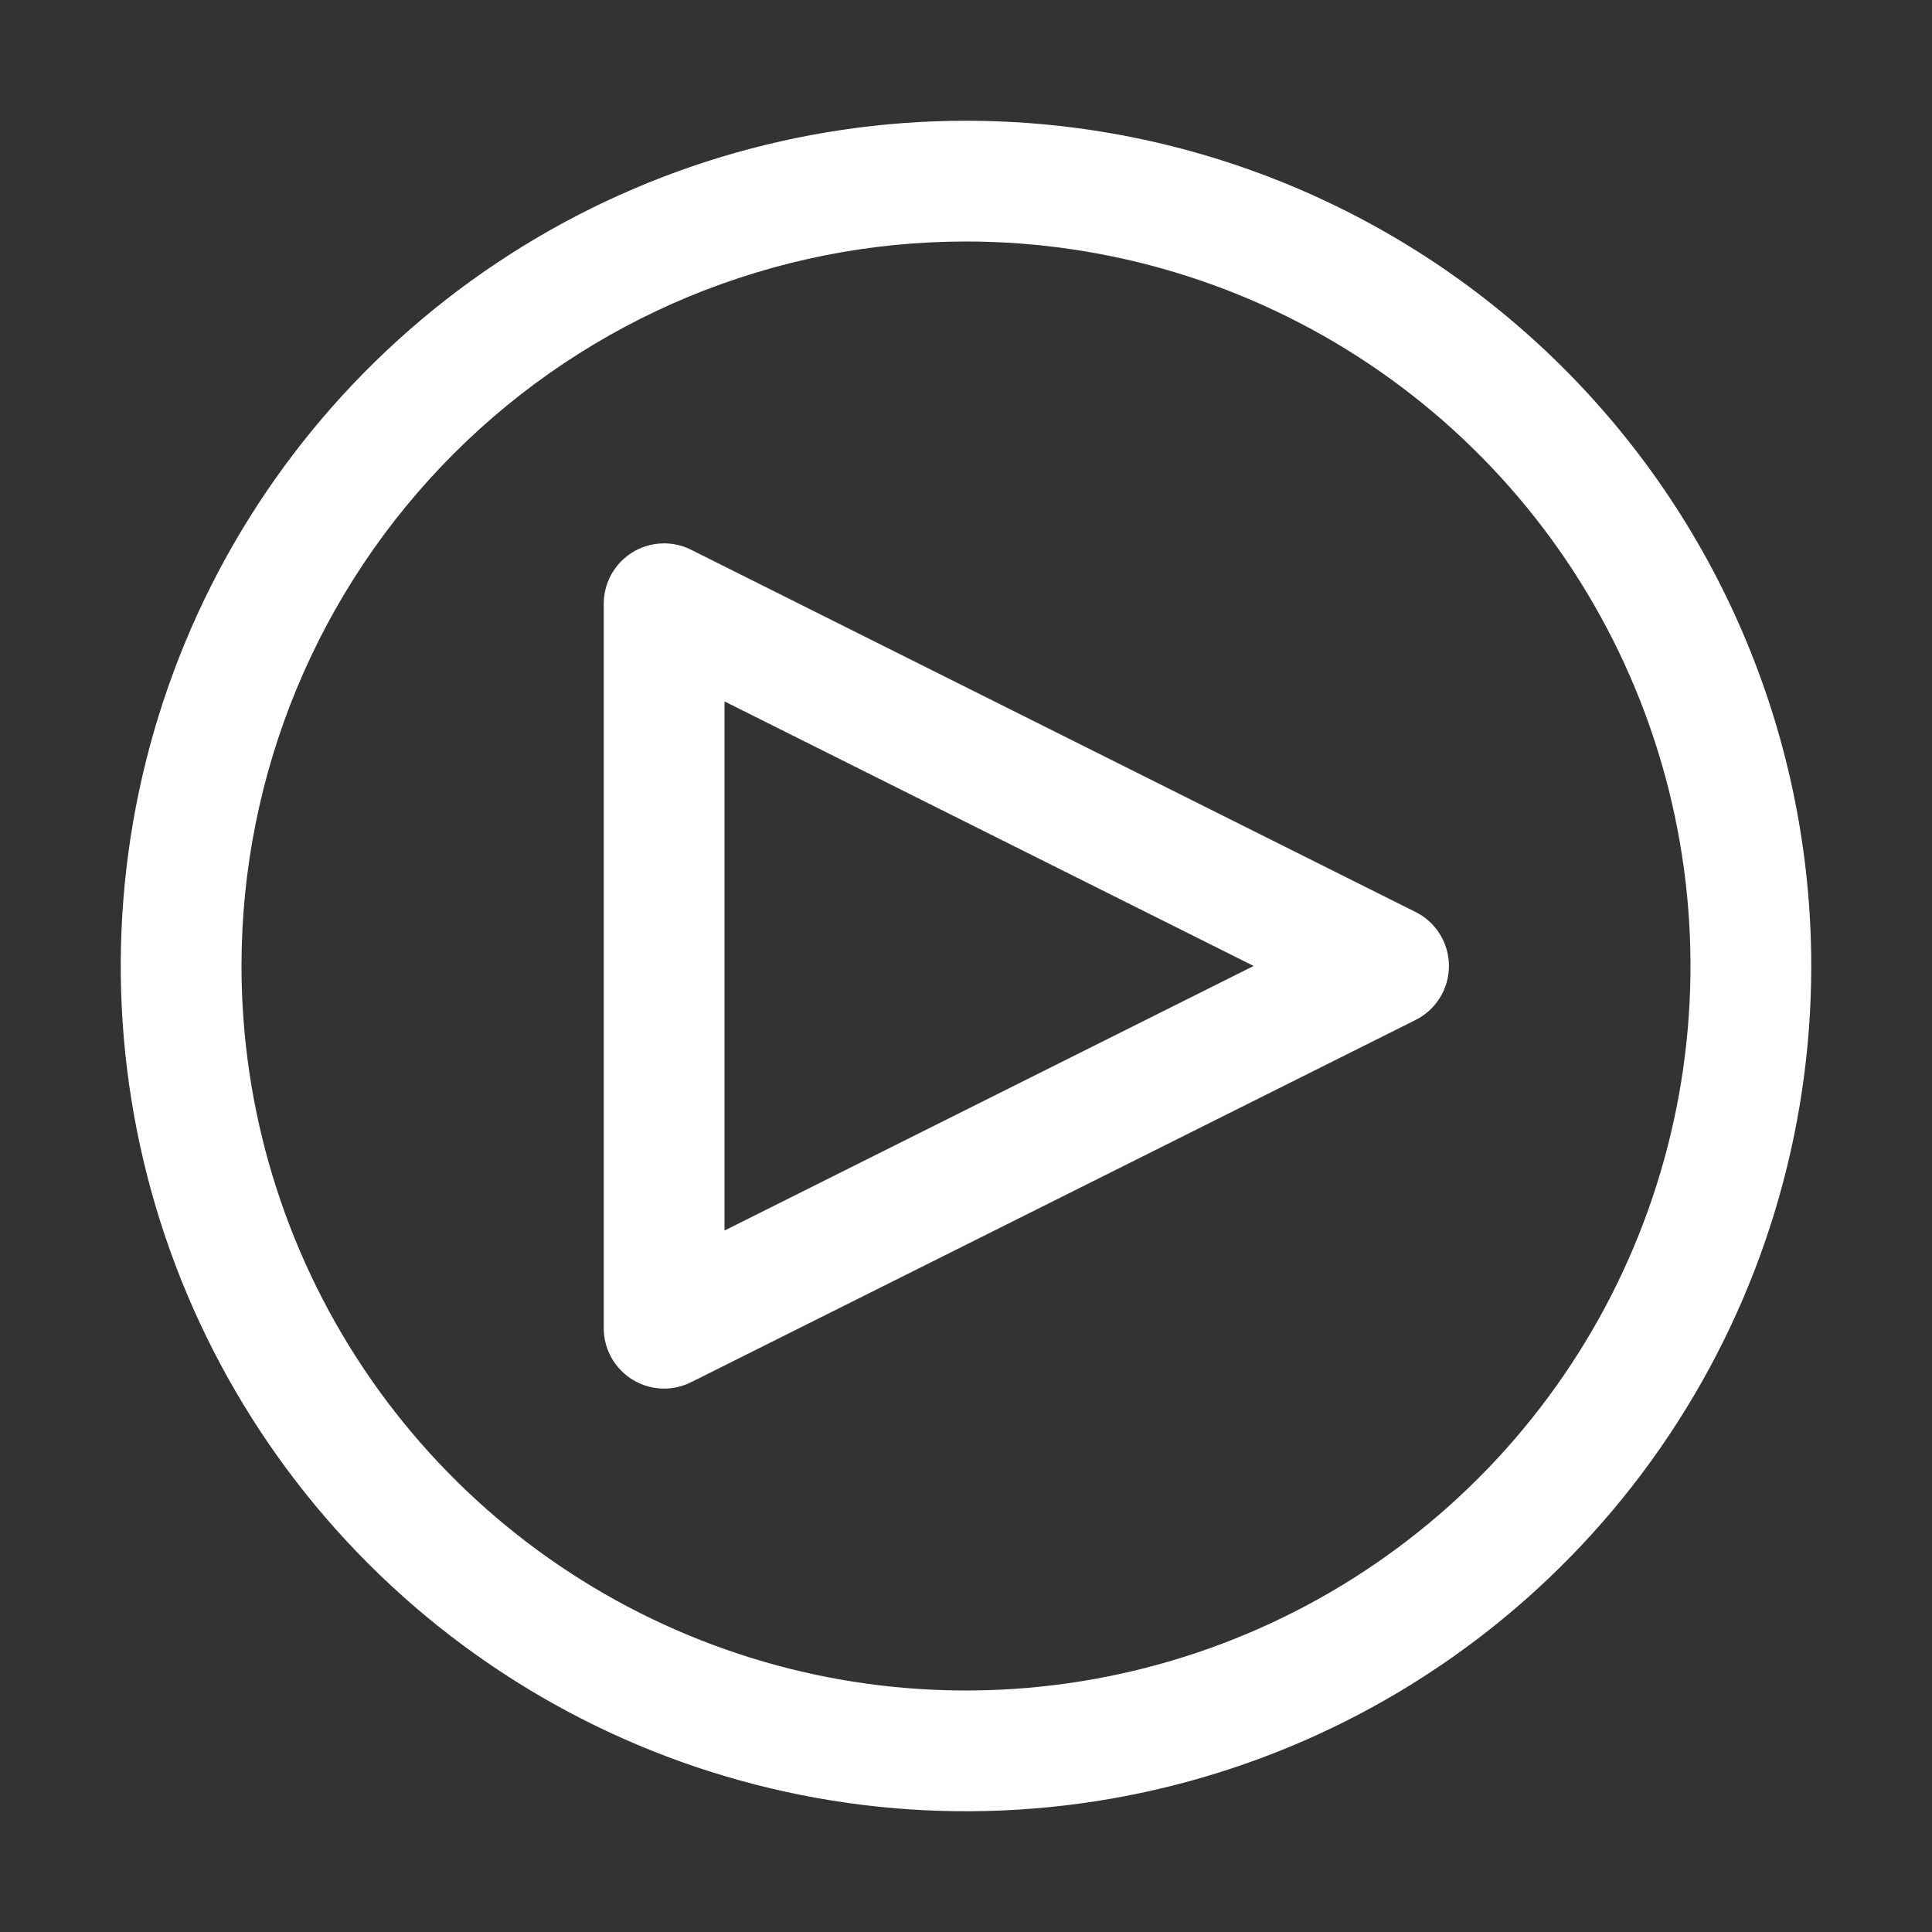 <svg width="56" height="56" viewBox="0 0 56 56" fill="none" xmlns="http://www.w3.org/2000/svg">
<rect x="0" y="0" width="56" height="56" fill="#333333" stroke="none"/>
<path d="M19.25 40.249C18.786 40.249 18.341 40.065 18.013 39.736C17.684 39.408 17.5 38.963 17.5 38.499V17.499C17.5 17.201 17.576 16.908 17.722 16.647C17.867 16.387 18.076 16.168 18.33 16.011C18.584 15.854 18.873 15.765 19.171 15.752C19.469 15.738 19.765 15.801 20.032 15.935L41.032 26.435C41.322 26.58 41.567 26.803 41.737 27.08C41.908 27.356 41.998 27.674 41.998 27.999C41.998 28.324 41.908 28.642 41.737 28.918C41.567 29.195 41.322 29.418 41.032 29.564L20.032 40.064C19.789 40.185 19.522 40.249 19.25 40.249ZM21 20.331V35.668L36.337 27.999L21 20.331Z" fill="white"/>
<path d="M28 7C32.153 7 36.214 8.232 39.667 10.539C43.12 12.847 45.812 16.126 47.401 19.964C48.991 23.801 49.407 28.023 48.596 32.097C47.786 36.17 45.786 39.912 42.849 42.849C39.912 45.786 36.17 47.786 32.097 48.596C28.023 49.407 23.801 48.991 19.964 47.401C16.126 45.812 12.847 43.12 10.539 39.667C8.232 36.214 7 32.153 7 28C7 22.43 9.213 17.089 13.151 13.151C17.089 9.212 22.43 7 28 7ZM28 3.5C23.154 3.5 18.418 4.937 14.389 7.629C10.36 10.321 7.219 14.148 5.365 18.624C3.511 23.101 3.025 28.027 3.971 32.78C4.916 37.532 7.25 41.898 10.676 45.324C14.102 48.751 18.468 51.084 23.22 52.029C27.973 52.975 32.899 52.489 37.376 50.635C41.852 48.781 45.679 45.641 48.371 41.611C51.063 37.583 52.5 32.846 52.5 28C52.5 21.502 49.919 15.271 45.324 10.676C40.73 6.081 34.498 3.5 28 3.5Z" fill="white"/>
</svg>
